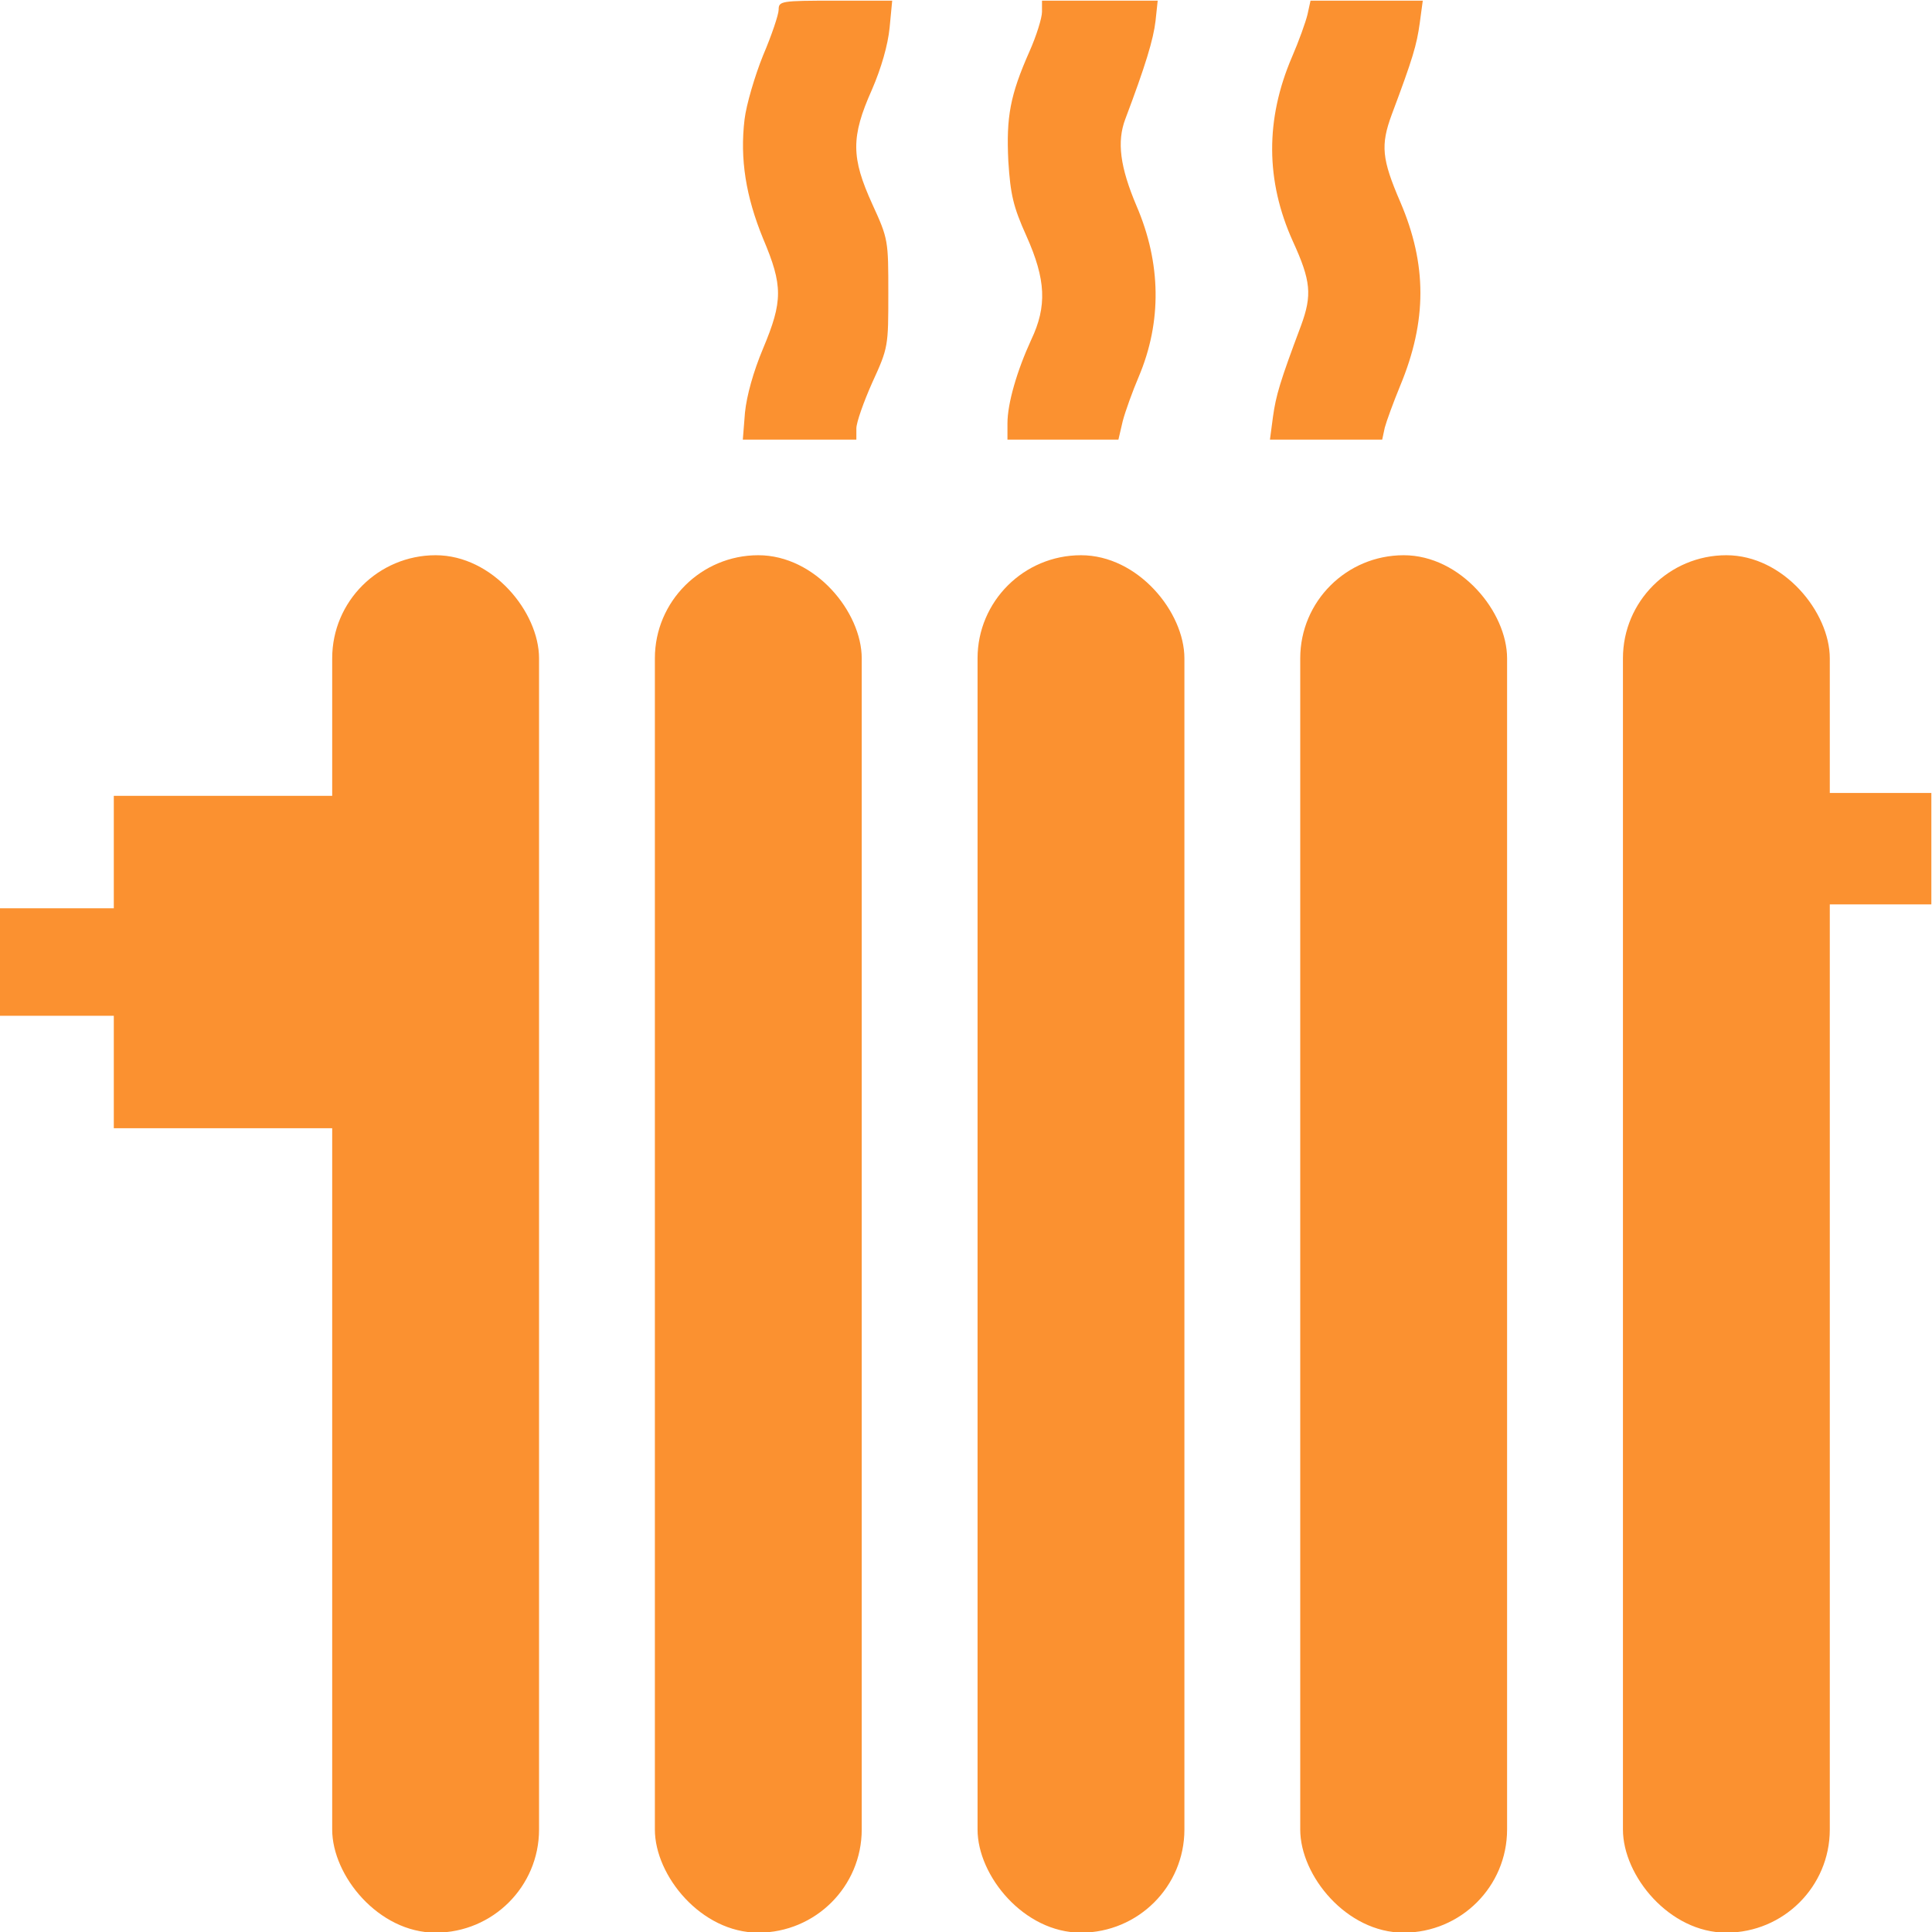 <?xml version="1.0" encoding="UTF-8"?>
<!DOCTYPE svg PUBLIC "-//W3C//DTD SVG 1.1//EN" "http://www.w3.org/Graphics/SVG/1.1/DTD/svg11.dtd">
<!-- Creator: CorelDRAW 2020 (64-Bit) -->
<svg xmlns="http://www.w3.org/2000/svg" xml:space="preserve" width="210mm" height="210mm" version="1.1" style="shape-rendering:geometricPrecision; text-rendering:geometricPrecision; image-rendering:optimizeQuality; fill-rule:evenodd; clip-rule:evenodd"
viewBox="0 0 21000 21000"
 xmlns:xlink="http://www.w3.org/1999/xlink"
 xmlns:xodm="http://www.corel.com/coreldraw/odm/2003">
 <defs>
  <style type="text/css">
   <![CDATA[
    .fil1 {fill:#FB9130}
    .fil0 {fill:#FB9130;fill-rule:nonzero}
   ]]>
  </style>
 </defs>
 <g id="Слой_x0020_1">
  <g id="_1984755714896">
   <path class="fil0" d="M8463.6 105.4c0,51.46 -75.08,276 -168.93,495.85 -89.17,219.87 -183.01,537.96 -201.78,697.02 -51.63,430.37 14.07,837.34 201.78,1295.77 215.86,509.9 215.86,678.31 0,1192.87 -107.94,257.29 -178.33,514.58 -197.1,697.01l-23.46 294.71 619.43 0 614.73 0 0 -121.62c0,-65.49 79.77,-290.03 173.63,-500.54 173.63,-378.91 173.63,-392.94 173.63,-968.33 0,-575.39 0,-589.41 -173.63,-968.33 -229.94,-505.21 -234.63,-729.75 -4.7,-1244.33 103.24,-238.57 173.63,-486.5 192.4,-673.62l28.16 -294.71 -619.43 0c-591.27,0 -614.73,4.68 -614.73,98.24l0 0.01z"/>
   <path class="fil0" d="M11326.1 128.79c0,65.49 -61,261.97 -136.09,430.37 -211.17,477.15 -253.4,711.05 -229.94,1192.87 23.47,360.2 51.63,491.19 197.1,813.96 211.17,472.47 225.24,762.5 51.62,1127.37 -154.86,336.81 -258.09,692.33 -258.09,907.52l0 177.77 600.66 0 605.34 0 46.93 -201.15c28.16,-107.59 107.93,-327.45 173.63,-481.82 253.4,-598.78 244.01,-1234.97 -23.47,-1857.14 -178.32,-421.02 -215.86,-697.02 -122,-944.94 220.56,-584.74 305.02,-865.42 328.48,-1066.56l23.46 -219.87 -628.81 0 -628.81 0 0 121.62 -0.01 0z"/>
   <path class="fil0" d="M14212.06 156.85c-18.77,79.52 -93.86,290.03 -168.94,463.11 -290.94,678.31 -286.24,1347.25 9.39,2002.16 197.1,430.37 211.17,584.73 89.16,916.86 -229.93,612.81 -272.17,757.83 -305.02,991.73l-32.84 247.92 610.03 0 610.04 0 28.16 -130.98c18.77,-70.18 93.86,-276 168.94,-458.44 290.94,-701.69 290.94,-1314.5 0,-1992.79 -201.78,-467.79 -215.87,-617.49 -93.86,-949.62 229.94,-612.81 272.17,-757.82 305.03,-996.4l32.84 -243.25 -610.04 0 -610.04 0 -32.84 149.7 -0.01 0z"/>
   <g>
    <g>
     <g>
      <rect class="fil1" x="1236.99" y="8650.32" width="2898.61" height="3612.97"/>
      <rect class="fil1" x="-7.07" y="9872.52" width="2898.61" height="1168.56"/>
     </g>
     <rect class="fil1" x="3610.84" y="6035.07" width="2248.37" height="14971.99" rx="1124.18" ry="1120.67"/>
     <rect class="fil1" x="7118.22" y="6035.07" width="2248.37" height="14971.99" rx="1124.18" ry="1120.67"/>
     <rect class="fil1" x="10625.61" y="6035.07" width="2248.37" height="14971.99" rx="1124.18" ry="1120.67"/>
     <rect class="fil1" x="14132.99" y="6035.07" width="2248.37" height="14971.99" rx="1124.18" ry="1120.67"/>
     <rect class="fil1" x="17640.71" y="6035.07" width="2248.37" height="14971.99" rx="1124.18" ry="1120.67"/>
    </g>
    <rect class="fil1" x="19169.61" y="8619.2" width="1823.26" height="1211.14"/>
   </g>
  </g>
 </g>
</svg>
